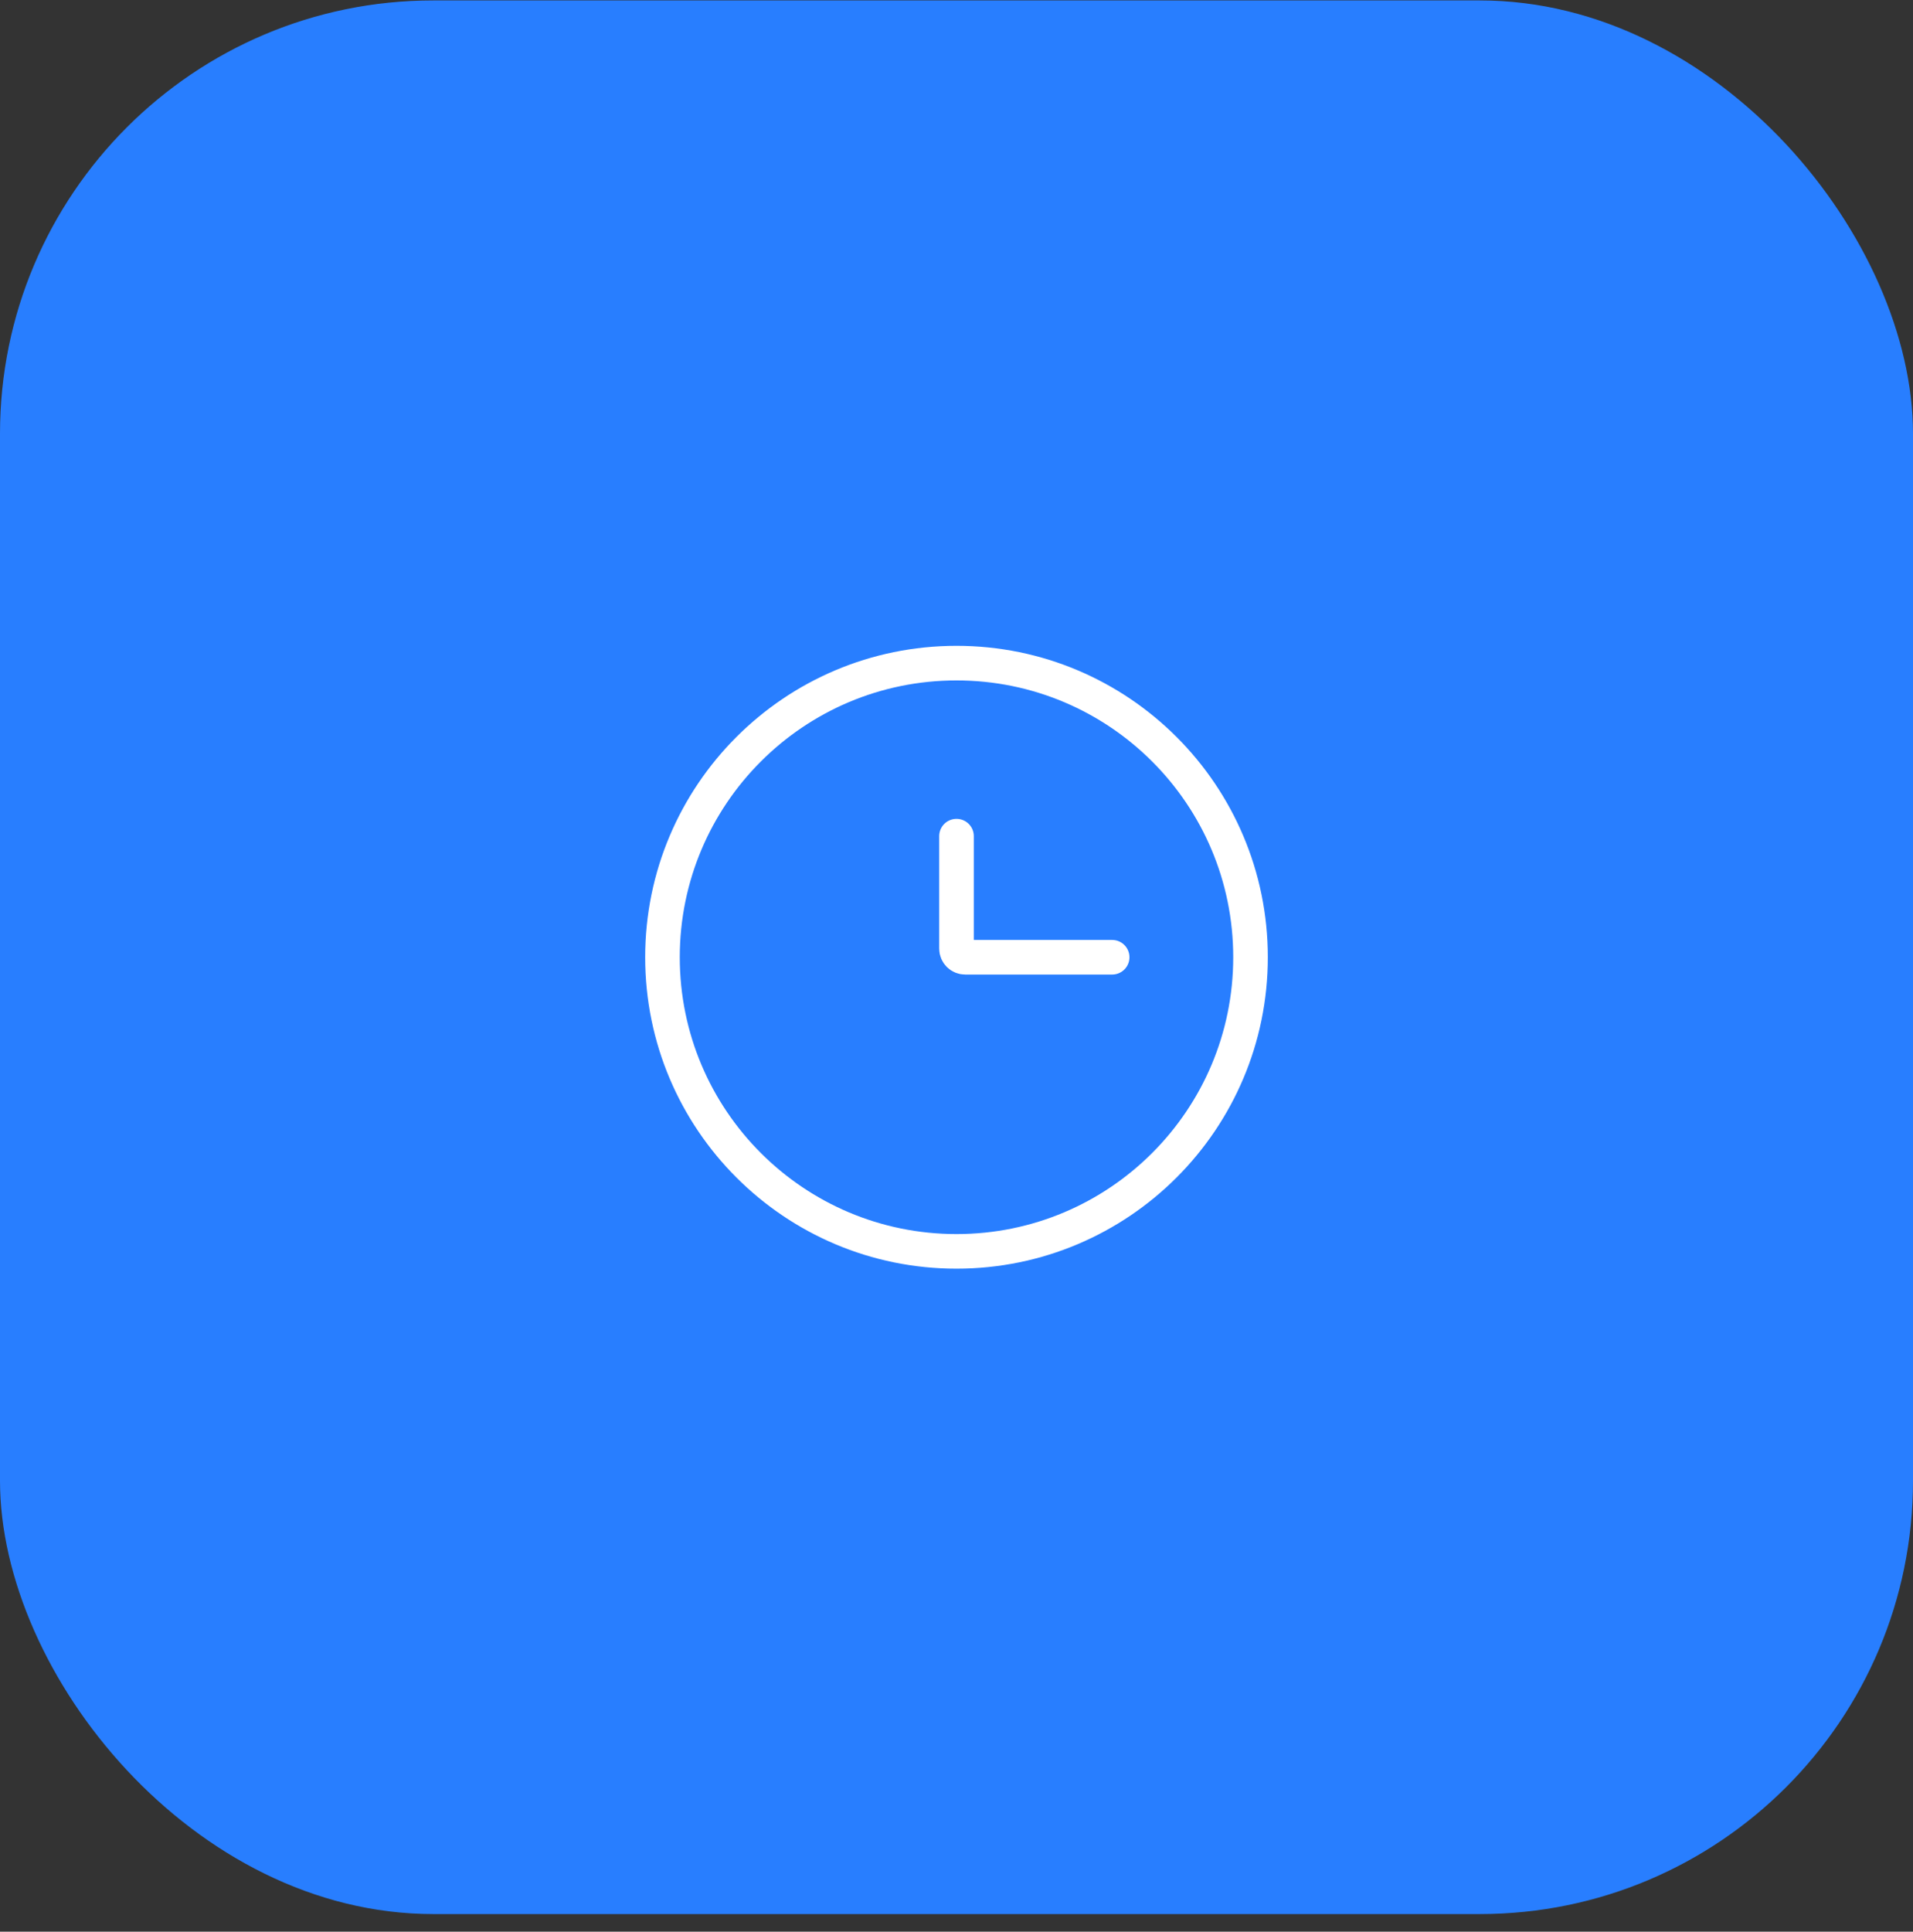 <svg width="106" height="107" viewBox="0 0 106 107" fill="none" xmlns="http://www.w3.org/2000/svg">
<rect x="0" y="0" width="106" height="107" fill="#333333" stroke="none"/>
<rect y="0.024" width="106" height="106" rx="24" fill="#287EFF"/>
<path d="M53 69.316C61.998 69.316 69.292 62.022 69.292 53.024C69.292 44.026 61.998 36.732 53 36.732C44.002 36.732 36.708 44.026 36.708 53.024C36.708 62.022 44.002 69.316 53 69.316Z" stroke="white" stroke-width="1.917"/>
<path d="M61.625 53.024H53.479C53.352 53.024 53.23 52.974 53.14 52.884C53.05 52.794 53 52.672 53 52.545V46.316" stroke="white" stroke-width="1.917" stroke-linecap="round"/>
</svg>
